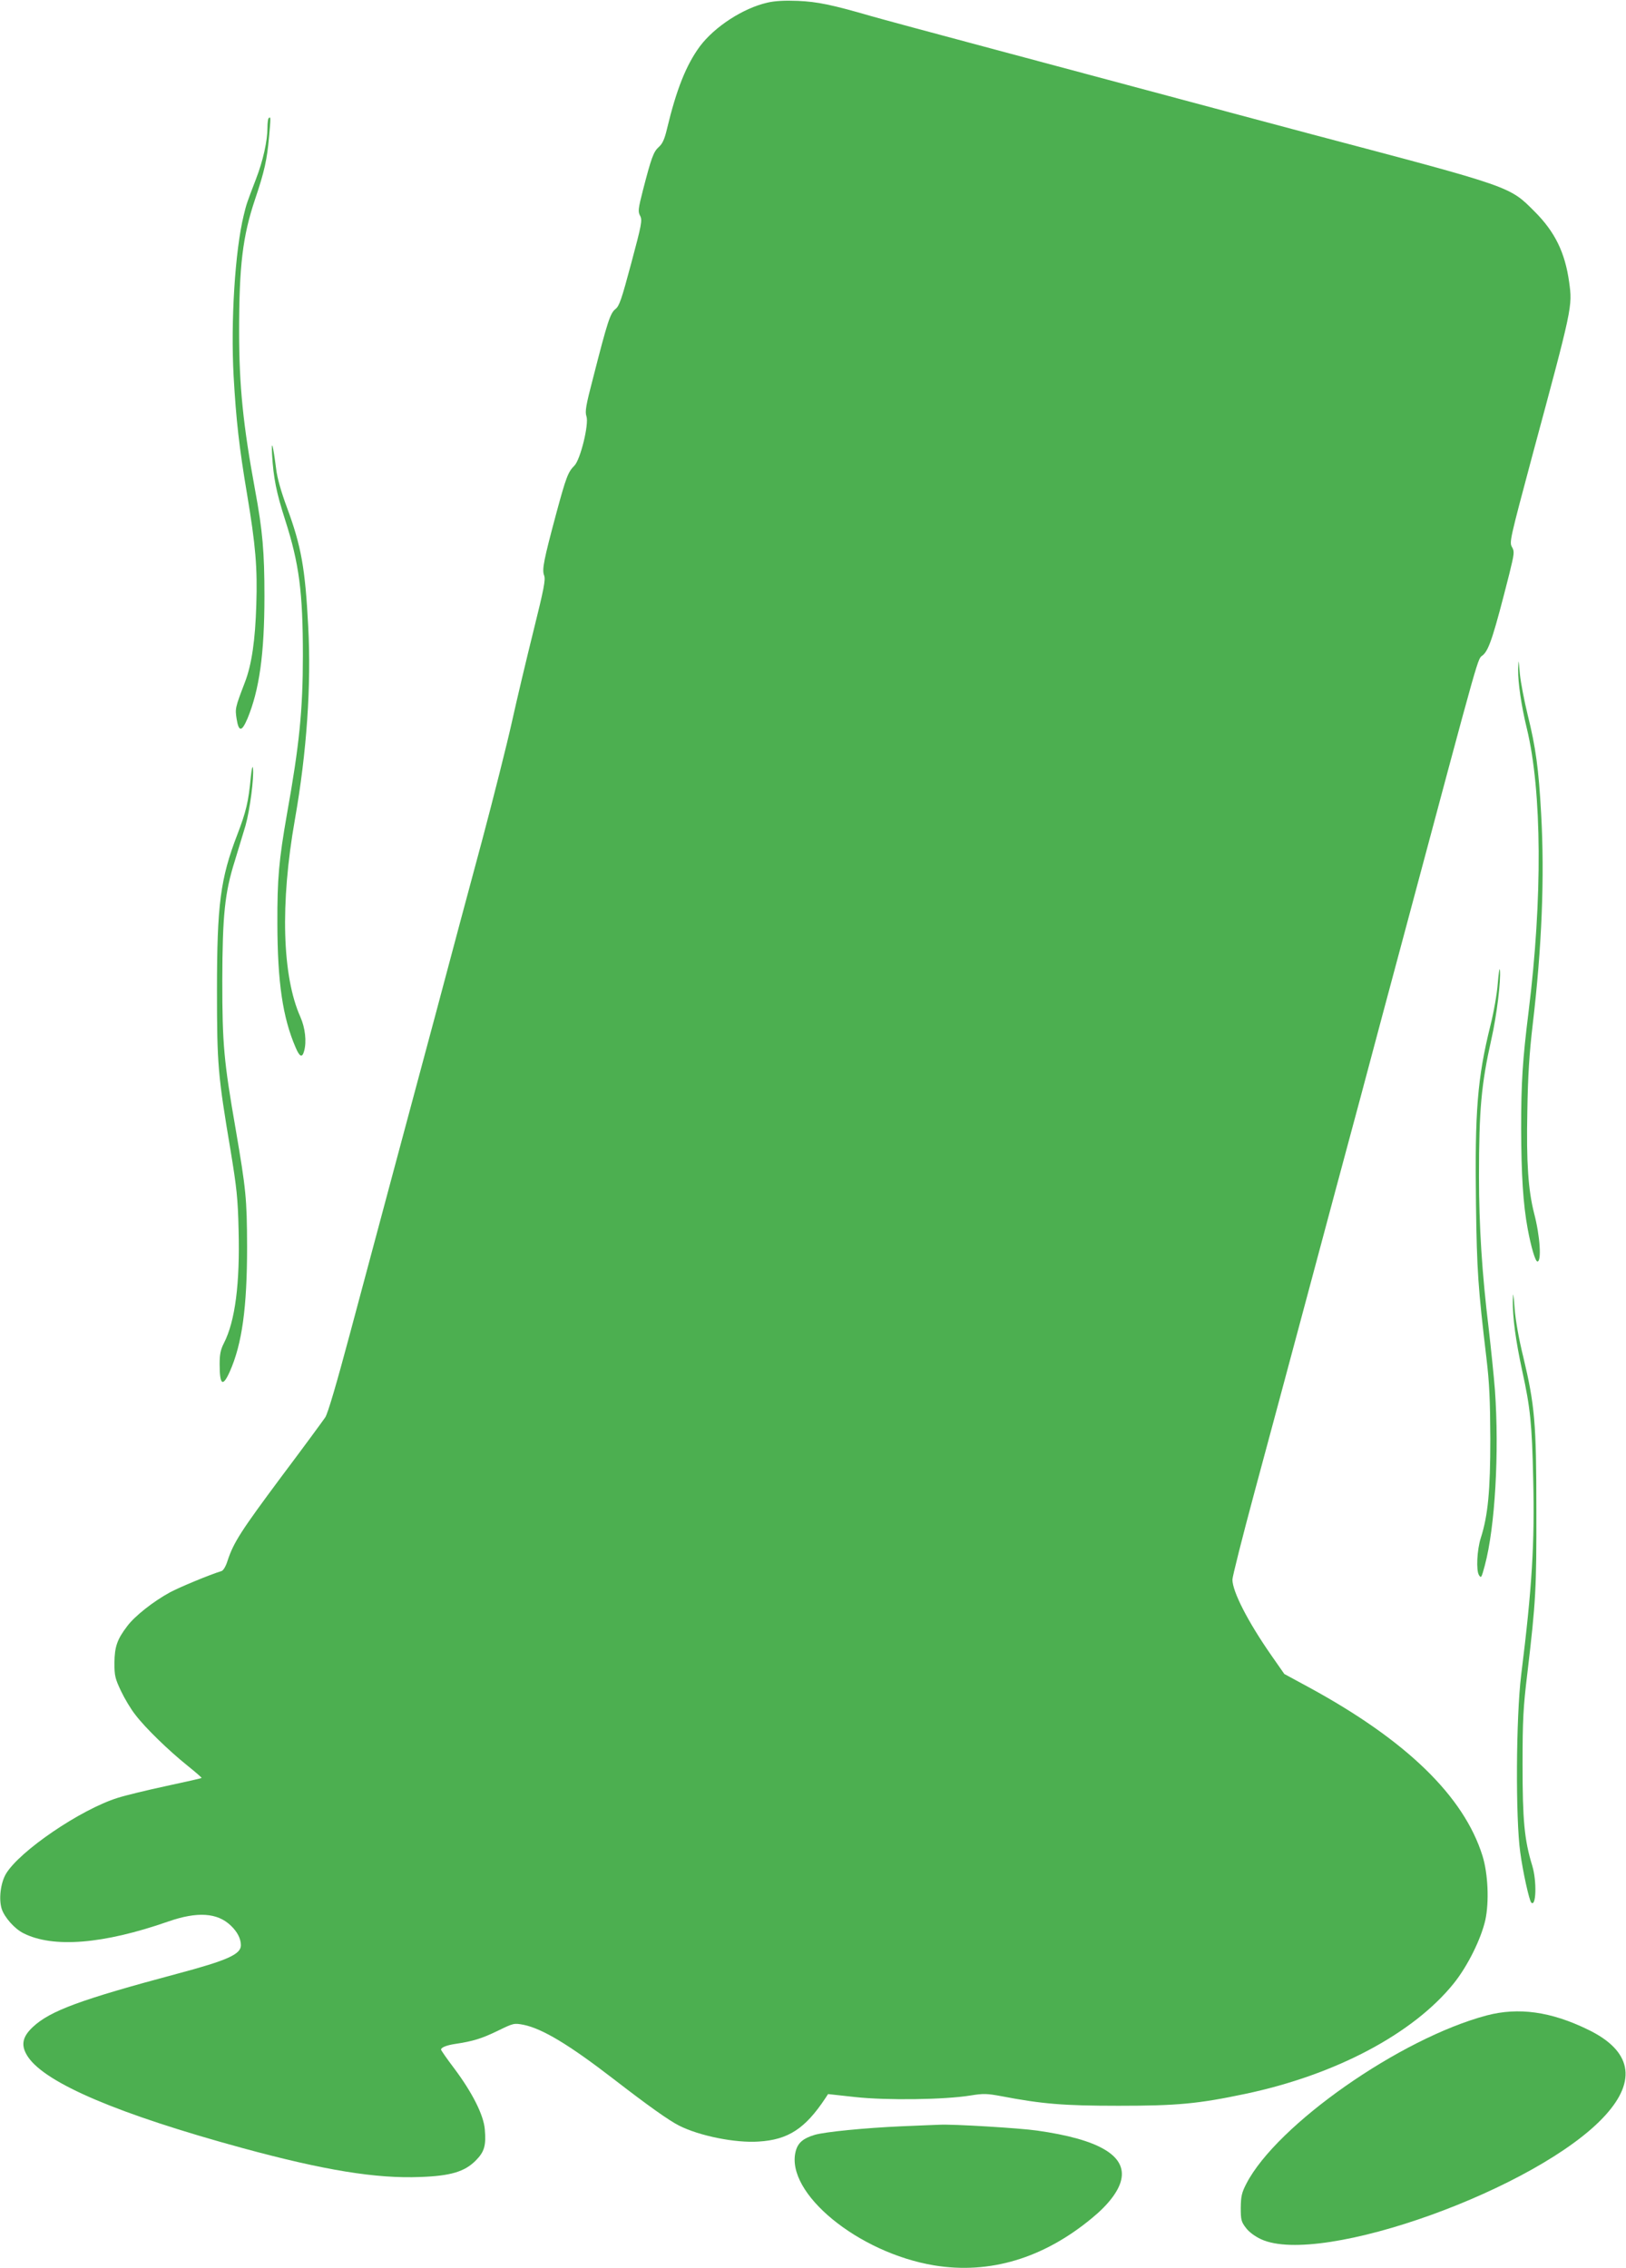 <?xml version="1.0" standalone="no"?>
<!DOCTYPE svg PUBLIC "-//W3C//DTD SVG 20010904//EN"
 "http://www.w3.org/TR/2001/REC-SVG-20010904/DTD/svg10.dtd">
<svg version="1.0" xmlns="http://www.w3.org/2000/svg"
 width="918pt" height="1280pt" viewBox="0 0 918 1280"
 preserveAspectRatio="xMidYMid meet">
<g transform="translate(0,1280) scale(0.1,-0.1)"
fill="#4caf50" stroke="none">
<path d="M4332 12785 c-136 -31 -297 -135 -381 -247 -77 -105 -132 -242 -186
-468 -13 -55 -25 -82 -46 -100 -30 -27 -42 -62 -89 -243 -27 -106 -29 -121
-16 -145 13 -25 9 -47 -50 -267 -55 -205 -67 -242 -90 -260 -29 -23 -45 -73
-124 -382 -43 -164 -48 -196 -39 -223 15 -43 -34 -244 -68 -278 -36 -36 -47
-65 -102 -268 -71 -265 -82 -318 -69 -352 9 -23 -1 -75 -60 -312 -39 -157 -94
-388 -122 -515 -28 -126 -103 -423 -166 -660 -64 -236 -183 -682 -265 -990
-168 -624 -310 -1156 -484 -1805 -75 -280 -124 -448 -139 -470 -13 -19 -125
-172 -250 -338 -224 -301 -267 -367 -301 -470 -9 -30 -24 -56 -34 -59 -66 -20
-237 -91 -291 -120 -94 -51 -199 -134 -241 -190 -58 -76 -72 -117 -73 -209 0
-72 4 -88 37 -158 20 -42 56 -103 81 -134 56 -74 187 -201 294 -287 46 -37 82
-68 80 -70 -2 -2 -91 -22 -198 -45 -107 -23 -231 -53 -275 -67 -209 -65 -556
-301 -632 -430 -30 -52 -41 -143 -23 -198 16 -47 72 -111 122 -136 167 -85
452 -62 818 66 164 57 277 50 353 -23 37 -35 57 -74 57 -111 0 -51 -75 -85
-360 -161 -546 -146 -716 -209 -813 -299 -63 -58 -71 -107 -29 -170 100 -149
512 -324 1212 -515 460 -125 753 -173 1003 -163 171 6 250 30 312 92 50 50 60
85 52 178 -7 81 -71 207 -172 342 -41 54 -75 103 -75 107 0 12 32 25 80 32
100 15 149 30 238 73 92 45 94 45 148 35 106 -22 255 -111 508 -306 193 -149
312 -234 370 -263 114 -58 318 -99 449 -90 167 10 263 73 377 245 l15 23 155
-17 c176 -19 501 -15 649 9 74 12 94 11 175 -4 230 -44 352 -54 661 -54 331 0
449 11 715 67 509 107 948 339 1177 623 79 98 155 252 179 359 22 103 15 261
-16 361 -105 337 -430 652 -977 950 l-142 77 -74 106 c-131 188 -219 359 -219
427 0 16 56 239 125 495 69 256 203 753 297 1105 94 352 230 858 302 1125 71
267 178 667 238 890 458 1710 418 1570 454 1604 34 32 60 113 147 456 29 118
30 127 15 153 -15 27 -11 44 115 515 228 845 227 841 208 980 -23 166 -80 283
-194 397 -144 144 -119 136 -1255 436 -146 39 -481 128 -745 199 -264 71 -743
199 -1065 285 -322 86 -630 169 -685 185 -221 64 -300 80 -410 85 -75 3 -130
0 -173 -10z"/>
<path d="M1517 12133 c-4 -3 -7 -28 -7 -54 0 -74 -25 -187 -65 -290 -52 -136
-53 -138 -69 -204 -49 -200 -74 -598 -57 -908 14 -247 31 -400 76 -667 48
-287 59 -414 52 -625 -6 -199 -26 -336 -64 -435 -56 -146 -56 -149 -47 -208
12 -74 29 -73 61 2 67 161 96 365 96 691 0 248 -10 369 -53 600 -67 364 -90
585 -90 895 0 370 20 537 90 745 53 157 68 225 79 353 10 108 10 117 -2 105z"/>
<path d="M1536 10235 c8 -134 24 -214 74 -370 79 -246 100 -406 100 -765 0
-307 -20 -505 -90 -895 -45 -258 -55 -362 -54 -620 1 -330 30 -528 103 -697
23 -54 37 -60 48 -20 15 53 6 131 -21 192 -103 230 -115 640 -31 1115 67 380
93 758 75 1091 -17 327 -39 451 -120 670 -33 89 -55 166 -61 218 -17 133 -28
174 -23 81z"/>
<path d="M8571 9020 c-1 -72 18 -204 49 -331 86 -354 89 -963 10 -1599 -34
-273 -42 -399 -42 -660 1 -262 11 -425 37 -566 19 -102 43 -184 55 -184 24 0
15 144 -19 273 -33 131 -44 285 -38 575 3 198 11 324 30 487 52 438 68 836 48
1190 -14 258 -31 379 -76 560 -19 78 -39 181 -44 230 -8 89 -8 90 -10 25z"/>
<path d="M1416 8415 c-13 -140 -27 -197 -76 -325 -96 -249 -115 -396 -115
-880 0 -418 5 -477 77 -905 34 -207 41 -268 45 -446 8 -303 -19 -515 -83 -640
-19 -37 -24 -64 -24 -118 0 -118 17 -132 57 -43 70 157 98 363 98 707 -1 271
-6 320 -65 665 -66 380 -75 475 -75 835 1 371 14 497 71 677 19 62 46 151 60
198 25 88 49 273 42 325 -2 17 -7 -4 -12 -50z"/>
<path d="M8456 7250 c-4 -58 -23 -165 -42 -240 -73 -295 -88 -483 -81 -1004 5
-380 12 -475 59 -871 17 -142 21 -239 22 -455 0 -293 -13 -433 -54 -561 -21
-65 -27 -183 -10 -209 12 -19 14 -16 33 55 58 216 82 638 57 990 -6 77 -22
232 -35 345 -38 313 -55 579 -55 861 0 376 13 520 70 774 30 131 55 336 48
391 -2 16 -7 -18 -12 -76z"/>
<path d="M8541 5460 c-1 -97 15 -220 53 -397 46 -209 55 -299 62 -608 9 -361
-6 -613 -68 -1110 -29 -239 -32 -807 -5 -1000 15 -112 51 -272 62 -283 28 -28
32 121 6 207 -45 147 -55 256 -55 571 0 255 4 325 27 515 48 406 52 480 51
925 0 488 -9 589 -74 862 -25 100 -44 209 -49 275 -7 88 -8 96 -10 43z"/>
<path d="M8394 1425 c-488 -129 -1185 -617 -1357 -949 -27 -52 -31 -72 -32
-137 0 -68 3 -79 29 -113 18 -24 51 -48 85 -64 338 -157 1571 287 1944 699
181 199 147 366 -98 484 -209 102 -392 127 -571 80z"/>
<path d="M5085 799 c-201 -9 -426 -31 -485 -48 -67 -20 -96 -46 -108 -94 -59
-234 353 -572 783 -643 313 -51 616 40 890 267 93 76 151 153 165 216 31 137
-127 229 -475 278 -96 14 -475 37 -550 33 -16 0 -115 -5 -220 -9z"/>
</g>
</svg>
